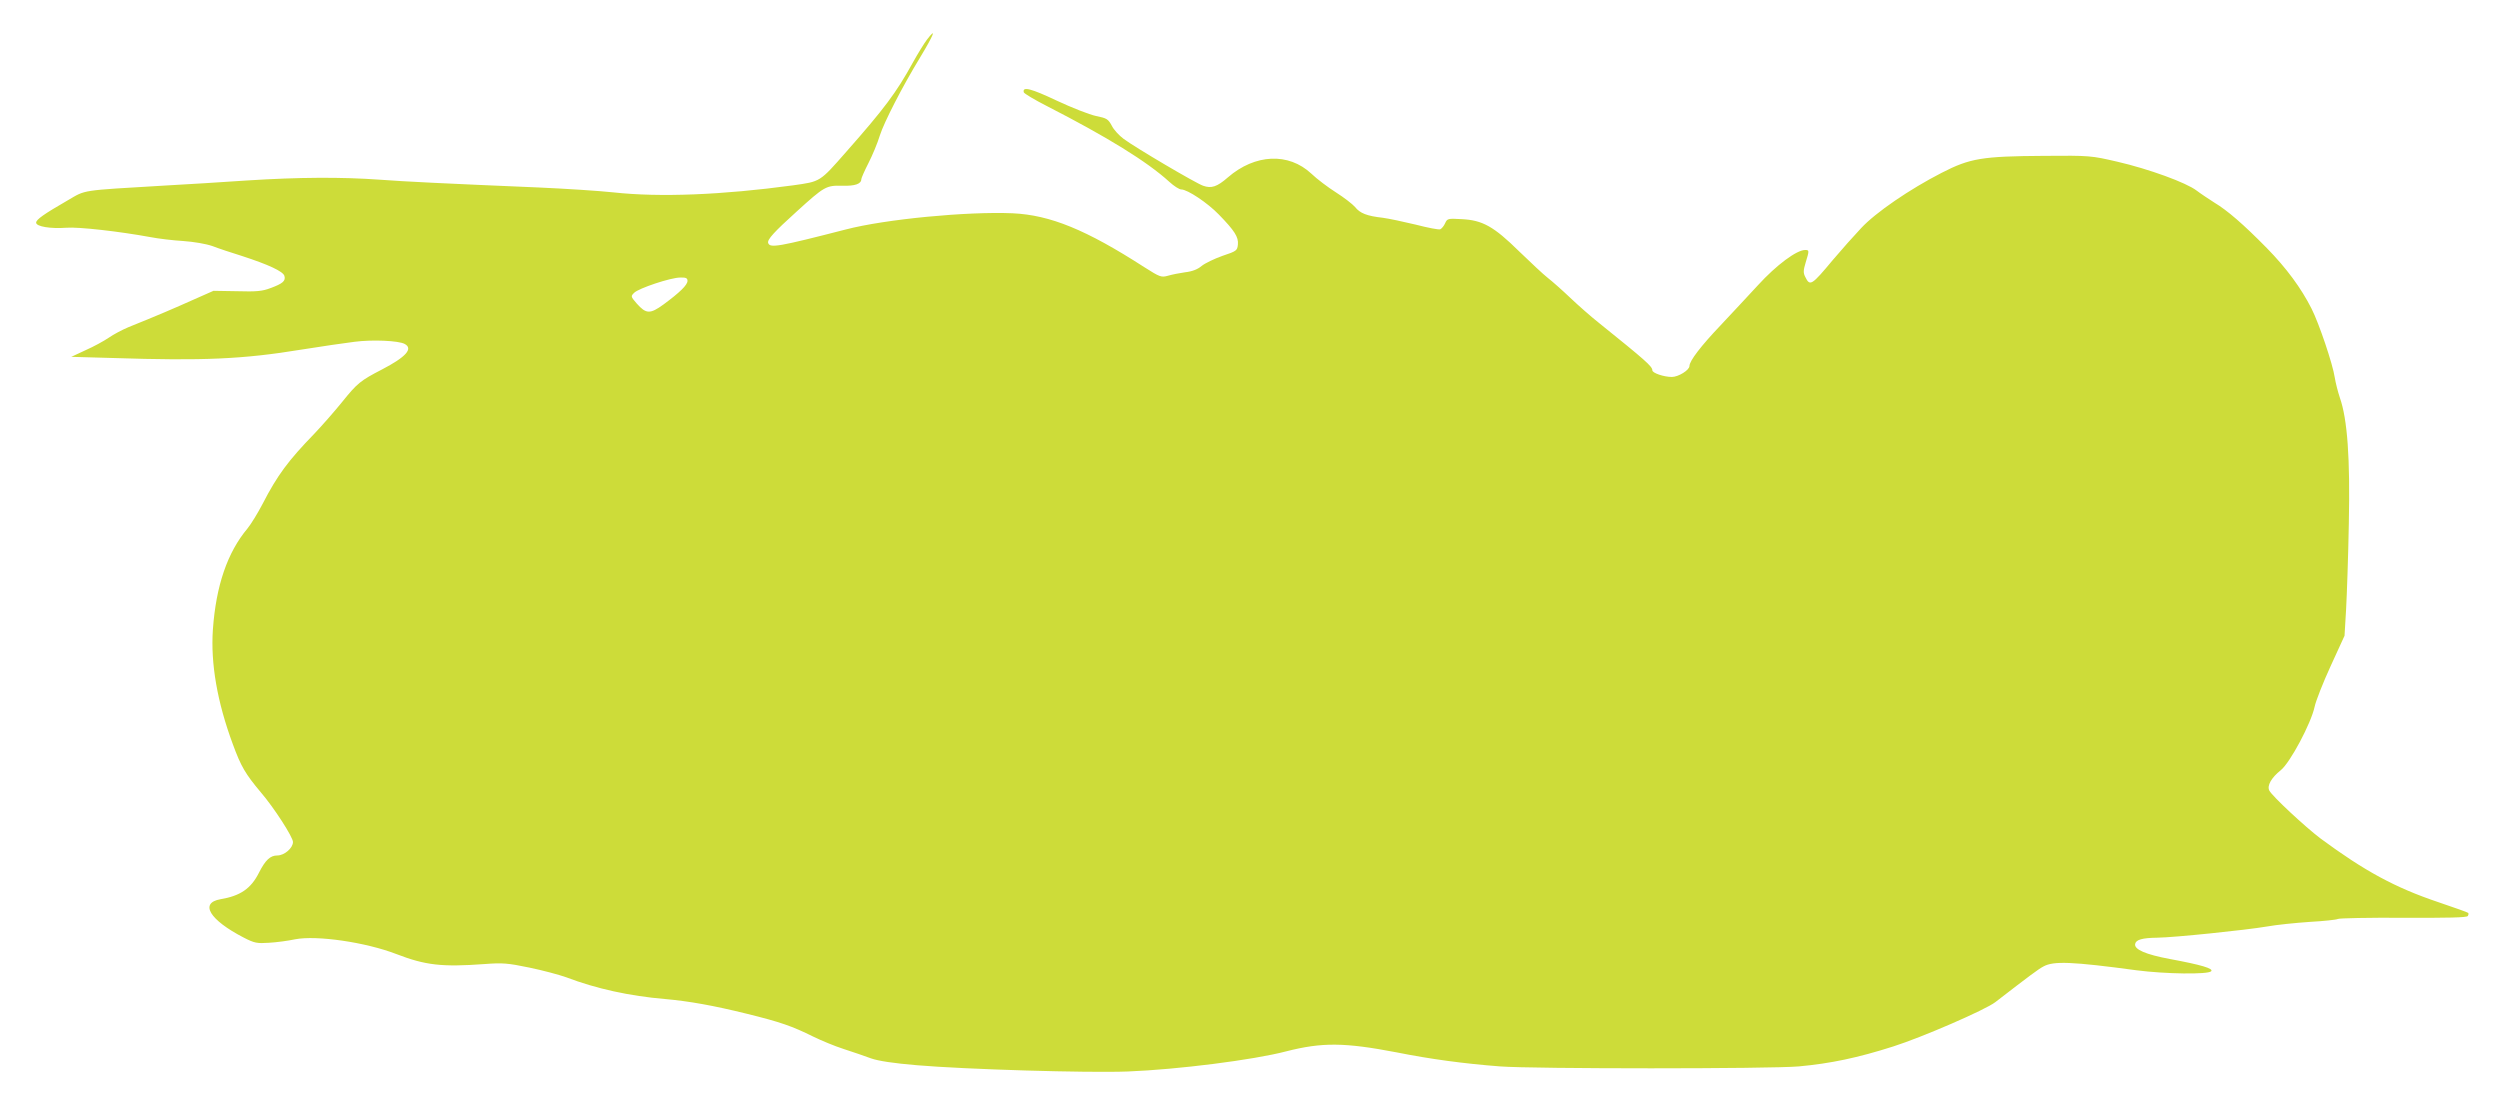 <?xml version="1.0" standalone="no"?>
<!DOCTYPE svg PUBLIC "-//W3C//DTD SVG 20010904//EN"
 "http://www.w3.org/TR/2001/REC-SVG-20010904/DTD/svg10.dtd">
<svg version="1.0" xmlns="http://www.w3.org/2000/svg"
 width="1280pt" height="561pt" viewBox="0 0 1280 561"
 preserveAspectRatio="xMidYMid meet">
<g transform="translate(0,561) scale(0.1,-0.1)"
fill="#cddc39" stroke="none">
<path d="M4746 5407 c-13 -17 -46 -70 -72 -117 -85 -155 -147 -237 -341 -457
-137 -156 -131 -152 -273 -172 -361 -49 -682 -62 -919 -36 -75 8 -246 19 -381
25 -497 21 -681 30 -816 40 -196 14 -413 13 -679 -4 -126 -9 -315 -20 -420
-26 -438 -26 -404 -21 -497 -75 -123 -71 -163 -99 -163 -115 0 -20 74 -32 155
-26 63 5 272 -19 430 -48 41 -8 117 -17 168 -20 55 -4 115 -14 150 -26 31 -12
100 -35 152 -51 135 -44 208 -78 216 -101 8 -26 -8 -40 -71 -63 -41 -16 -73
-19 -171 -16 l-121 2 -104 -46 c-96 -43 -184 -81 -331 -140 -31 -13 -77 -37
-101 -54 -25 -17 -78 -46 -119 -64 l-73 -34 214 -6 c461 -15 666 -6 964 43
100 16 223 34 272 40 91 12 226 6 257 -11 45 -24 6 -67 -115 -130 -112 -58
-127 -70 -206 -168 -38 -47 -102 -120 -142 -162 -132 -136 -189 -212 -264
-358 -25 -48 -60 -105 -78 -127 -103 -123 -161 -293 -177 -517 -12 -174 22
-371 102 -587 42 -115 65 -153 142 -245 69 -80 166 -231 166 -256 0 -31 -44
-69 -80 -69 -36 0 -61 -23 -94 -88 -41 -82 -96 -119 -197 -136 -109 -19 -56
-106 118 -196 56 -29 69 -31 130 -27 37 2 98 10 135 18 110 21 360 -15 518
-76 148 -57 232 -67 450 -51 93 7 119 5 230 -18 68 -14 154 -37 190 -50 152
-58 325 -96 505 -111 124 -11 251 -34 417 -75 174 -43 232 -63 343 -118 39
-19 108 -48 155 -63 47 -15 110 -37 140 -48 37 -13 115 -25 235 -35 245 -21
872 -40 1080 -32 255 10 642 59 810 103 184 47 299 46 565 -5 175 -35 347 -58
530 -72 168 -13 1384 -13 1530 0 163 15 301 44 483 102 148 47 473 188 523
227 175 135 220 169 247 183 51 28 144 25 477 -20 147 -19 364 -22 381 -5 14
14 -50 33 -212 63 -123 23 -183 49 -177 77 4 22 37 31 113 32 87 1 454 39 560
57 49 9 149 19 222 24 72 4 137 11 143 15 7 4 158 7 335 6 229 -1 325 1 330 9
4 6 5 13 2 16 -2 3 -71 27 -153 55 -220 74 -377 159 -603 326 -78 59 -246 215
-262 245 -13 25 10 66 59 105 48 39 155 240 173 325 6 29 43 123 82 208 l71
155 8 135 c4 74 11 272 14 440 7 333 -7 533 -46 644 -10 30 -22 77 -26 103
-10 68 -80 276 -119 353 -53 105 -129 208 -229 310 -119 121 -202 193 -269
233 -28 18 -69 45 -90 61 -53 41 -246 111 -406 148 -134 31 -140 32 -376 30
-317 -2 -378 -12 -524 -87 -162 -83 -338 -203 -412 -283 -35 -37 -100 -110
-144 -162 -110 -132 -118 -137 -142 -88 -11 21 -10 34 2 74 19 62 19 64 -3 64
-43 0 -147 -77 -241 -180 -53 -57 -139 -150 -191 -205 -101 -106 -160 -183
-160 -209 0 -21 -57 -56 -90 -56 -41 0 -100 20 -100 34 0 20 -34 50 -275 244
-38 30 -104 88 -145 127 -41 39 -93 85 -115 102 -22 17 -88 79 -147 136 -130
128 -188 160 -295 165 -70 4 -73 3 -84 -21 -6 -14 -18 -28 -25 -31 -8 -3 -64
8 -126 24 -62 15 -138 31 -168 35 -81 9 -117 23 -142 55 -13 15 -57 49 -98 75
-41 26 -98 69 -126 96 -117 109 -288 101 -427 -19 -56 -49 -85 -58 -127 -43
-36 12 -345 194 -407 240 -23 17 -51 47 -61 68 -18 33 -25 38 -80 49 -34 7
-125 43 -202 79 -131 62 -177 74 -168 42 2 -6 55 -38 118 -70 310 -159 513
-284 627 -388 24 -22 51 -39 61 -39 32 0 135 -69 192 -128 81 -83 102 -116 98
-154 -3 -31 -7 -34 -79 -58 -42 -15 -90 -38 -107 -52 -20 -17 -48 -28 -84 -32
-29 -4 -69 -12 -89 -18 -33 -9 -40 -7 -120 44 -298 192 -482 267 -674 276
-232 10 -652 -30 -855 -83 -346 -89 -388 -96 -397 -69 -6 17 32 58 146 161
142 129 151 134 233 132 65 -2 98 9 98 34 0 5 16 42 36 81 20 39 47 103 59
143 21 66 114 248 206 399 70 116 87 159 35 91z m-1226 -1235 c0 -21 -39 -59
-123 -121 -69 -50 -89 -49 -137 5 -31 36 -31 37 -13 55 23 23 187 78 236 78
29 1 37 -3 37 -17z"/>
</g>
</svg>

